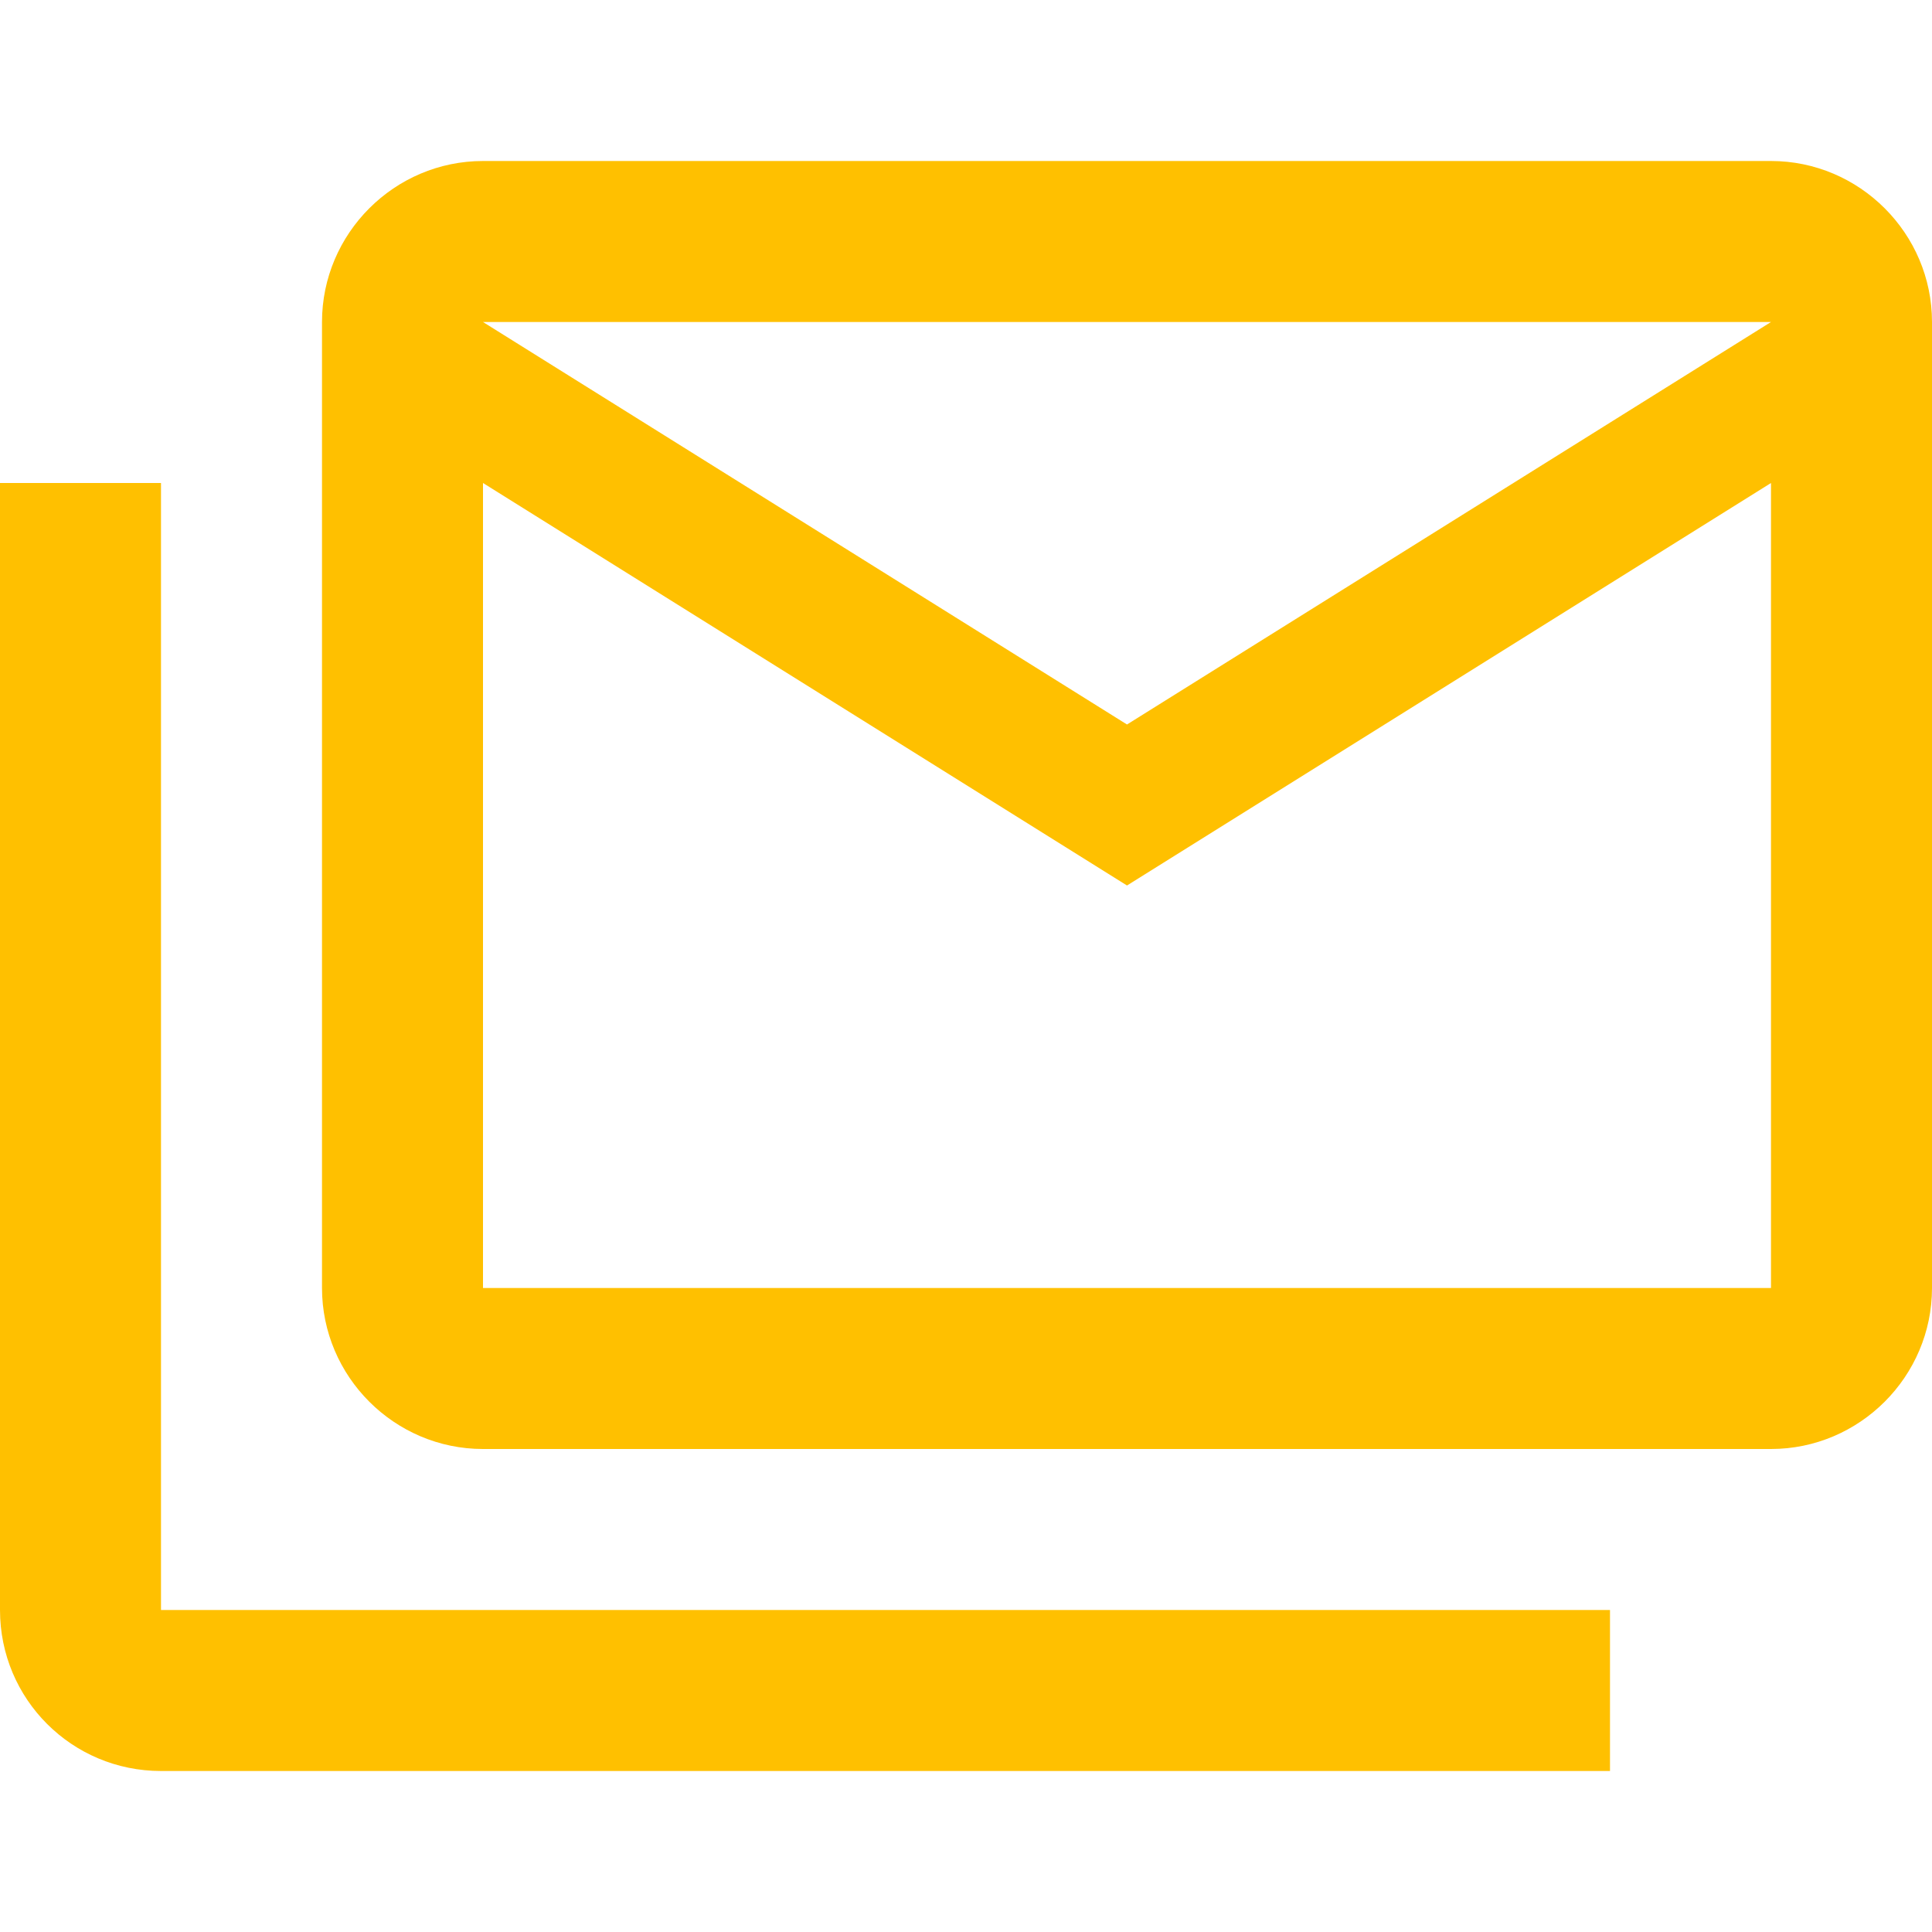 <svg width="48" height="48" viewBox="0 0 48 48" fill="none" xmlns="http://www.w3.org/2000/svg">
<path d="M4 12V40H40V44H4C1.79 44 0 42.22 0 40V12H4ZM48 8C48 5.8 46.2 4 44 4H12C9.8 4 8 5.8 8 8V32C8 34.2 9.8 36 12 36H44C46.2 36 48 34.2 48 32V8ZM44 8L28 18L12 8H44ZM44 32H12V12L28 22L44 12V32Z" fill="#FFC000"/>
</svg>
